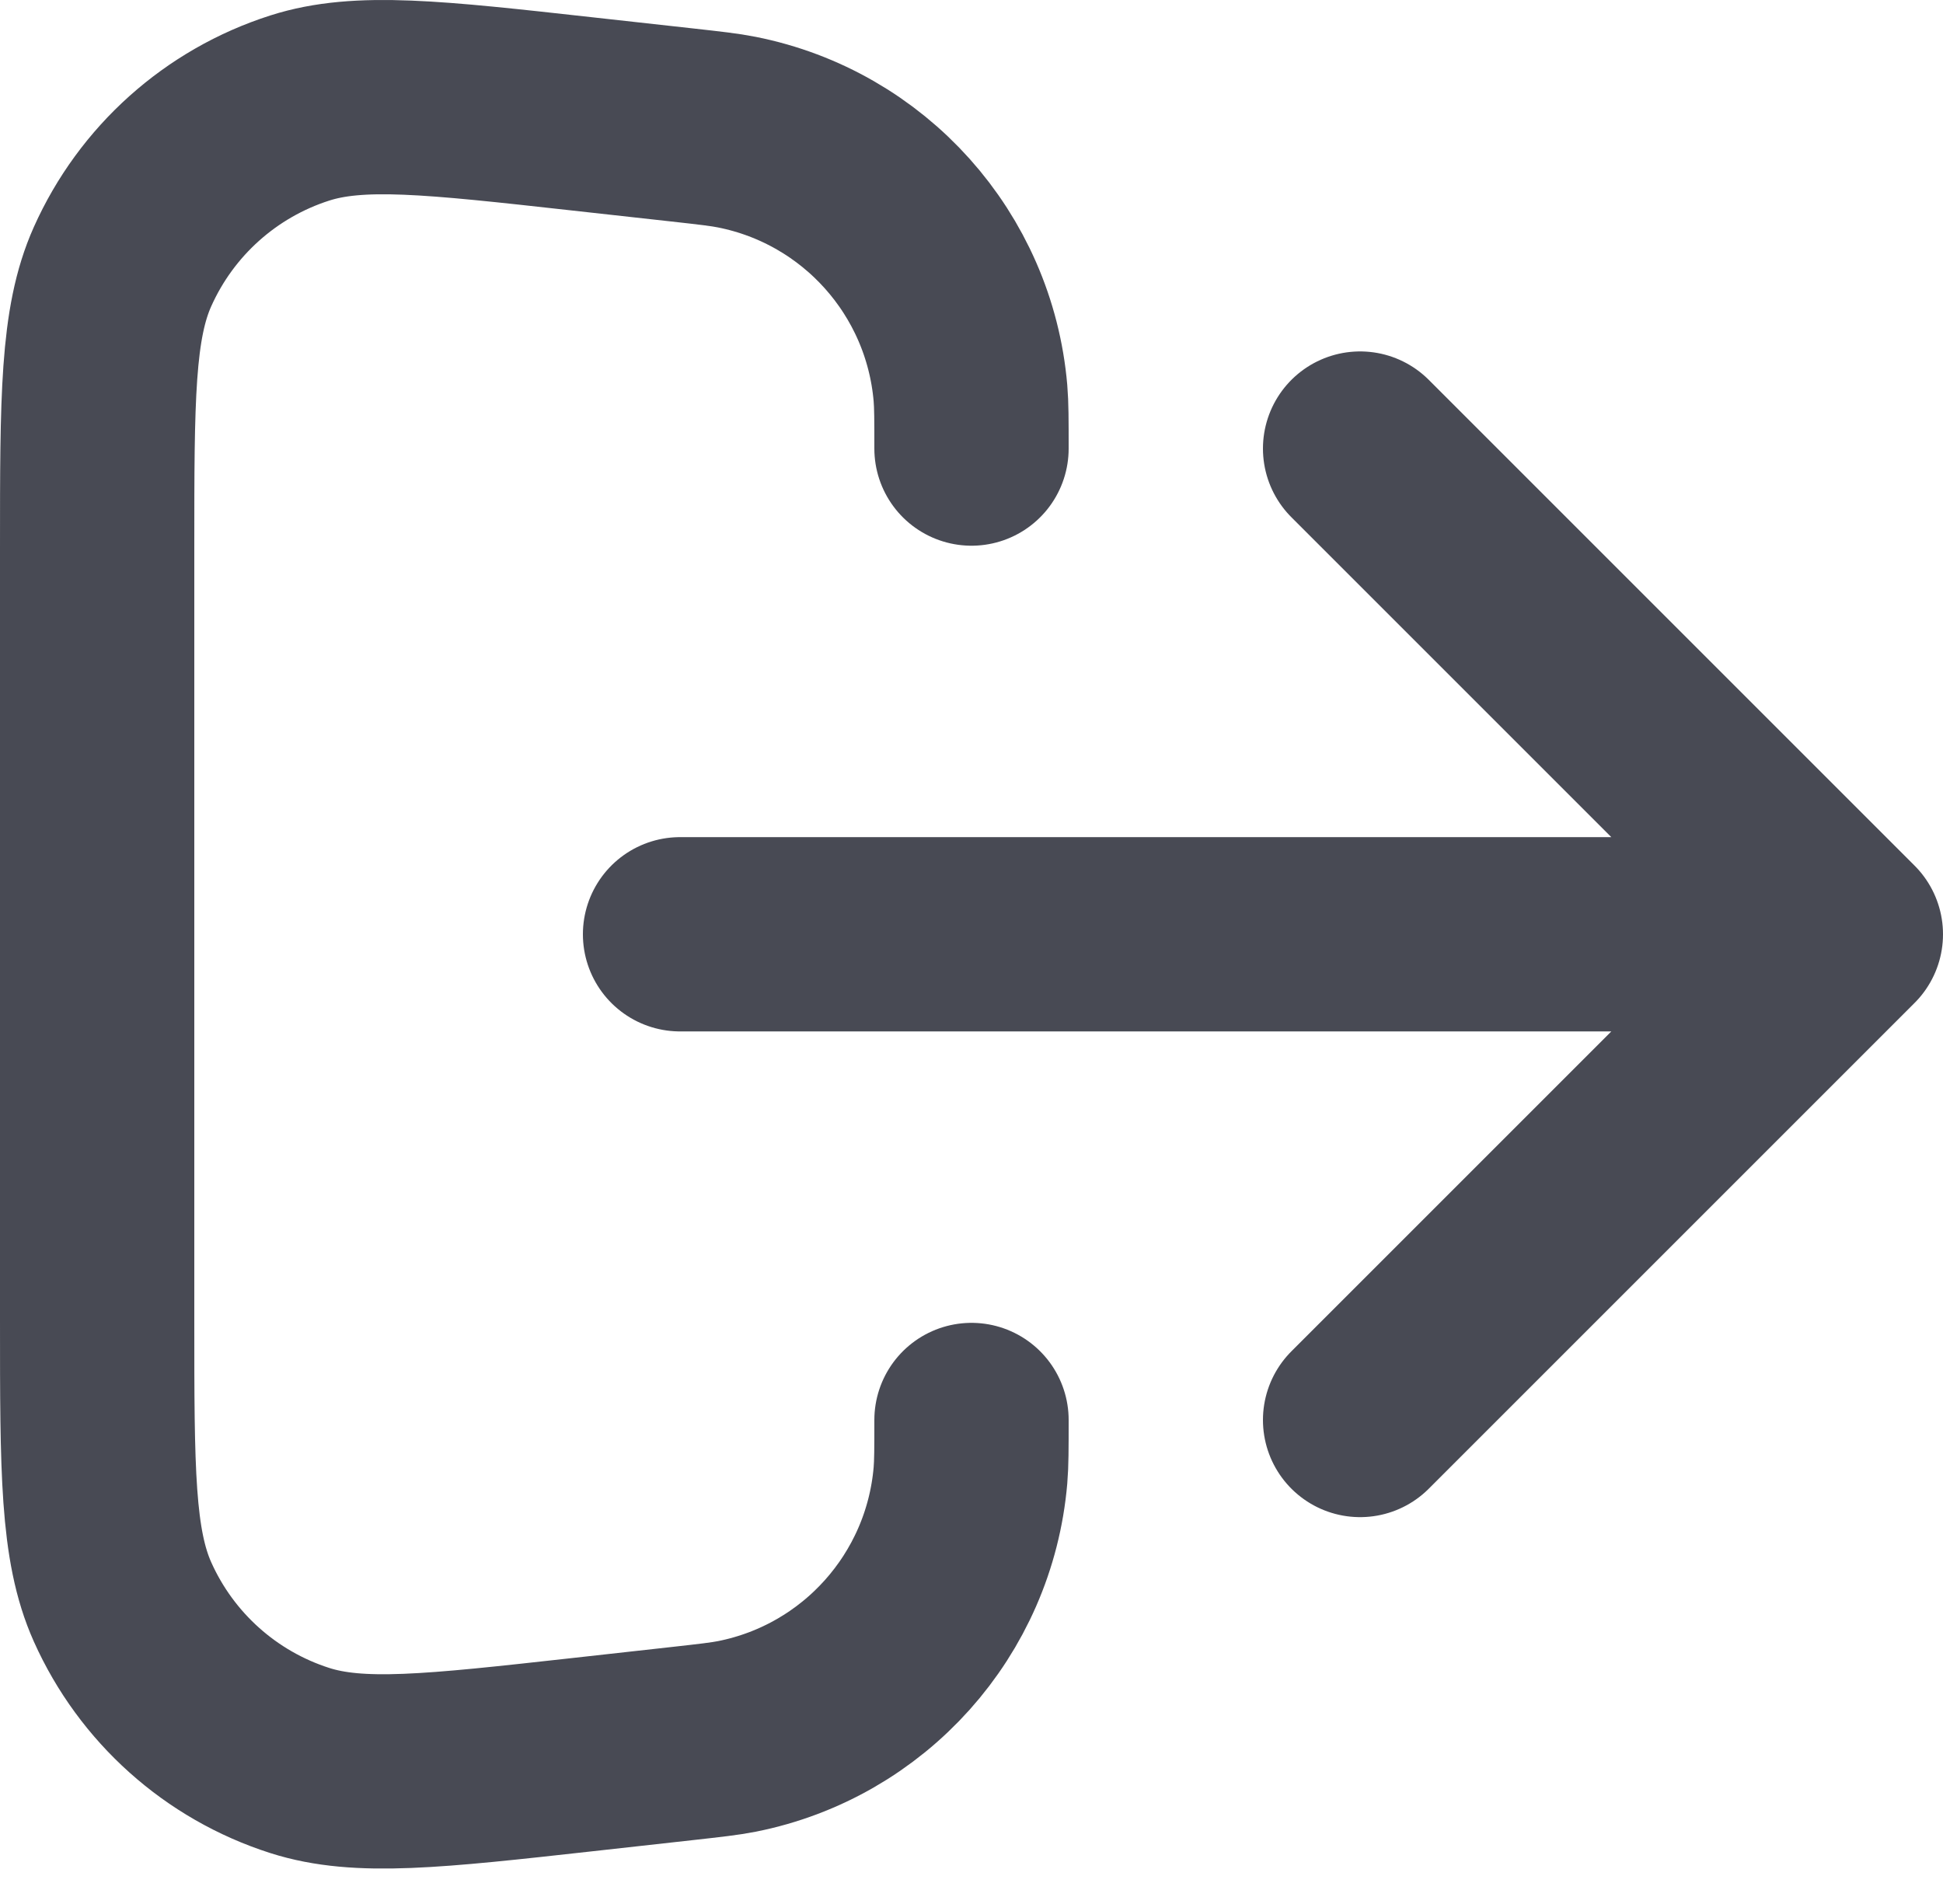 <svg width="50" height="49" viewBox="0 0 50 49" fill="none" xmlns="http://www.w3.org/2000/svg">
<path d="M35 36.544L47.5 24.044M47.5 24.044L35 11.544M47.5 24.044H17.5M25 36.544C25 37.283 25 37.652 24.973 37.972C24.687 41.299 22.237 44.036 18.963 44.687C18.648 44.749 18.28 44.79 17.546 44.872L14.992 45.156C11.156 45.582 9.238 45.795 7.714 45.307C5.682 44.657 4.024 43.172 3.153 41.225C2.5 39.764 2.5 37.834 2.5 33.974V14.113C2.5 10.253 2.5 8.323 3.153 6.863C4.024 4.915 5.682 3.43 7.714 2.78C9.238 2.292 11.156 2.506 14.992 2.932L17.546 3.215C18.28 3.297 18.648 3.338 18.963 3.401C22.237 4.052 24.687 6.789 24.973 10.115C25 10.435 25 10.805 25 11.544" stroke="#484A54" stroke-width="5" stroke-linecap="round" stroke-linejoin="round"/>
</svg>

